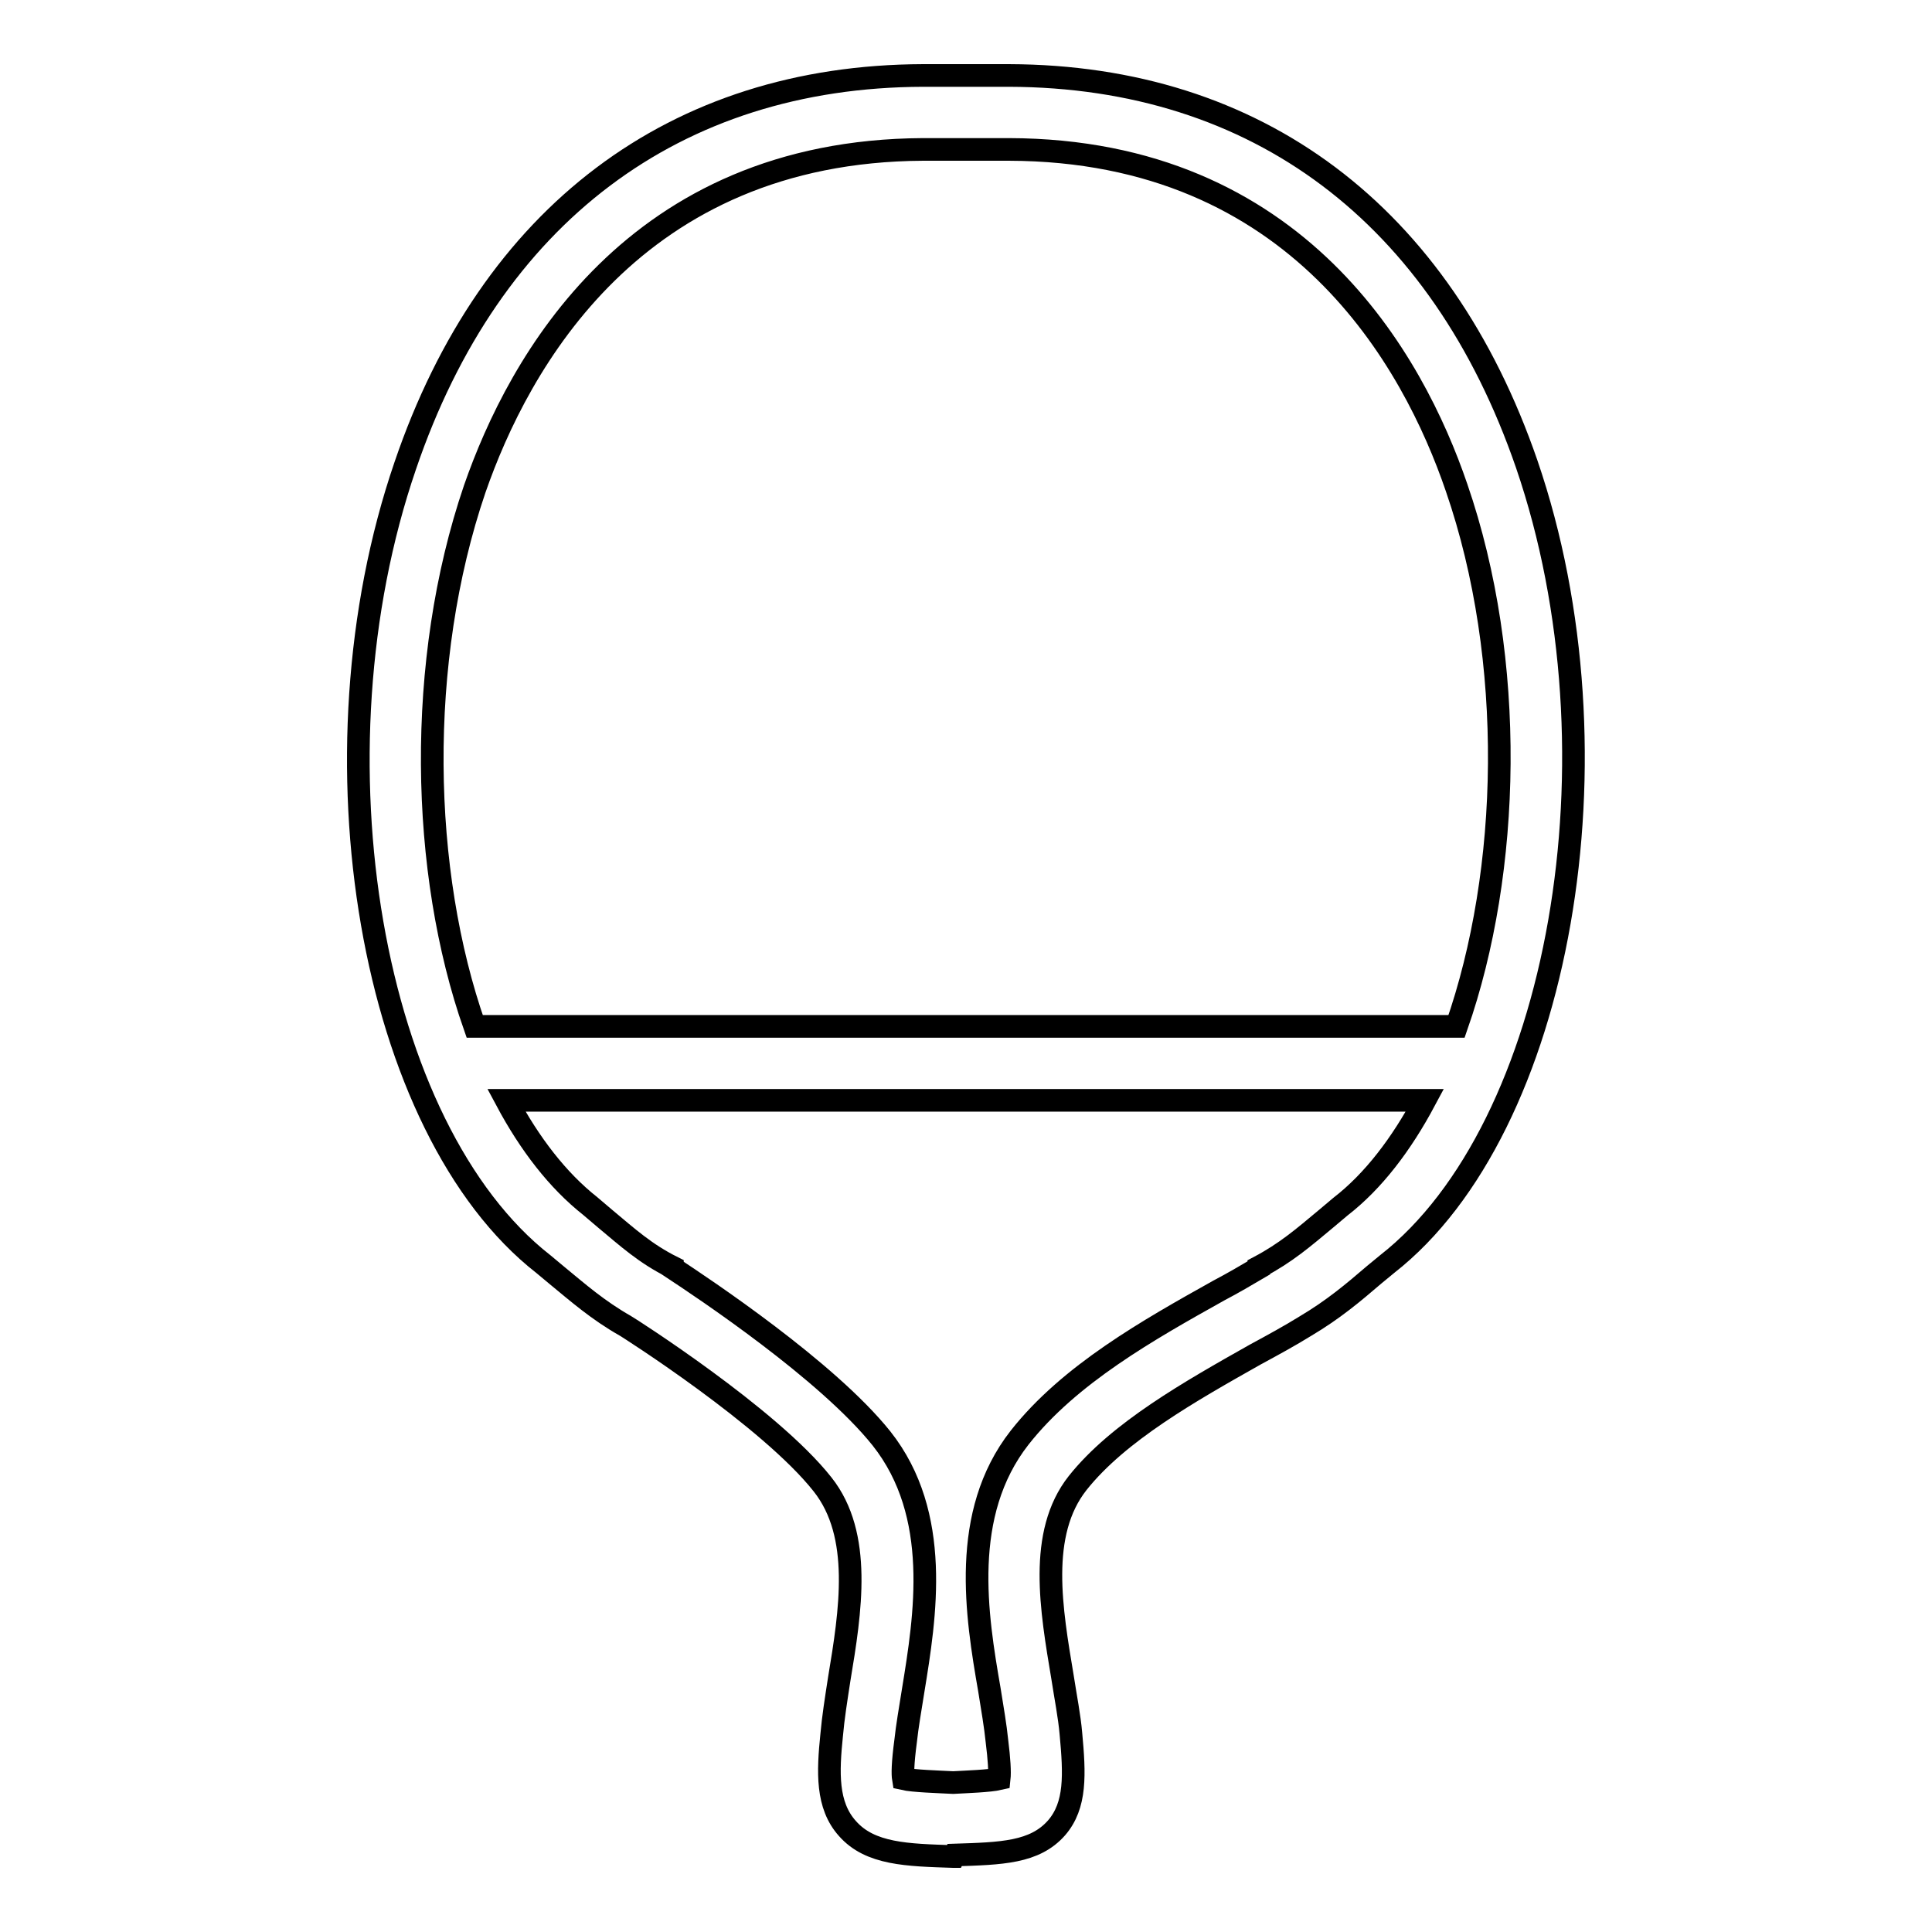 <?xml version="1.0" encoding="utf-8"?>
<!-- Svg Vector Icons : http://www.onlinewebfonts.com/icon -->
<!DOCTYPE svg PUBLIC "-//W3C//DTD SVG 1.1//EN" "http://www.w3.org/Graphics/SVG/1.1/DTD/svg11.dtd">
<svg version="1.1" xmlns="http://www.w3.org/2000/svg" xmlns:xlink="http://www.w3.org/1999/xlink" x="0px" y="0px" viewBox="0 0 256 256" enable-background="new 0 0 256 256" xml:space="preserve">
<g><g><path stroke-width="3" fill-opacity="0" stroke="#000000"  d="M126.4,246h-0.1c-6.1-0.2-11-0.3-14-3.7c-2.8-3.1-2.6-7.5-2.1-12.4c0.2-2.3,0.6-4.8,1-7.4c1.5-9,3.1-19.1-2.2-25.8c-7-8.9-25.9-20.9-26.1-21l0,0c-3.7-2.1-6.3-4.4-9.1-6.7l-1.8-1.5c-22.9-17.9-31.5-67.3-18.3-105.8C65,28.5,89.4,10.1,122.3,10h11.4c32.9,0.1,57.2,18.4,68.6,51.5c13.2,38.5,4.5,88-18.5,106l-1.7,1.4c-2.8,2.4-5.4,4.6-9.1,6.8l0,0c-2.1,1.3-4.3,2.5-6.7,3.8c-8.5,4.8-18.1,10.2-23.5,17c-5.3,6.7-3.5,16.8-2,25.8c0.4,2.6,0.9,5.1,1.1,7.4c0.5,5.4,0.7,9.5-1.9,12.5c-2.9,3.3-7.3,3.4-13.5,3.6L126.4,246z M119.7,235.7c1.3,0.3,4.7,0.4,6.6,0.5c1.8-0.1,4.8-0.2,6.1-0.5c0.1-0.9,0-2.6-0.3-5c-0.2-2-0.6-4.3-1-6.8c-1.7-9.8-3.9-23.3,4-33.4c6.6-8.4,17.1-14.3,26.4-19.5c1.9-1,3.6-2,5.3-3l0-0.1c3.6-1.9,5.9-3.9,8.9-6.4l1.9-1.6c4.4-3.4,8.1-8.3,11.2-14.1H67.1c3.1,5.8,6.8,10.6,11.1,14l2,1.7c3,2.5,5.3,4.6,8.9,6.4l0,0.1c4.1,2.7,20.5,13.6,27.7,22.6c8,10.1,5.8,23.6,4.2,33.4c-0.4,2.5-0.8,4.8-1,6.7C119.6,233.7,119.6,235.1,119.7,235.7z M62.9,136H193c7.2-20.6,7.9-48.5,0-71.4c-5.7-16.7-21-44.7-59.3-44.8h-11.4C84,20,68.7,48.1,62.9,64.8C55.1,87.7,55.7,115.5,62.9,136z"/></g></g>
</svg>